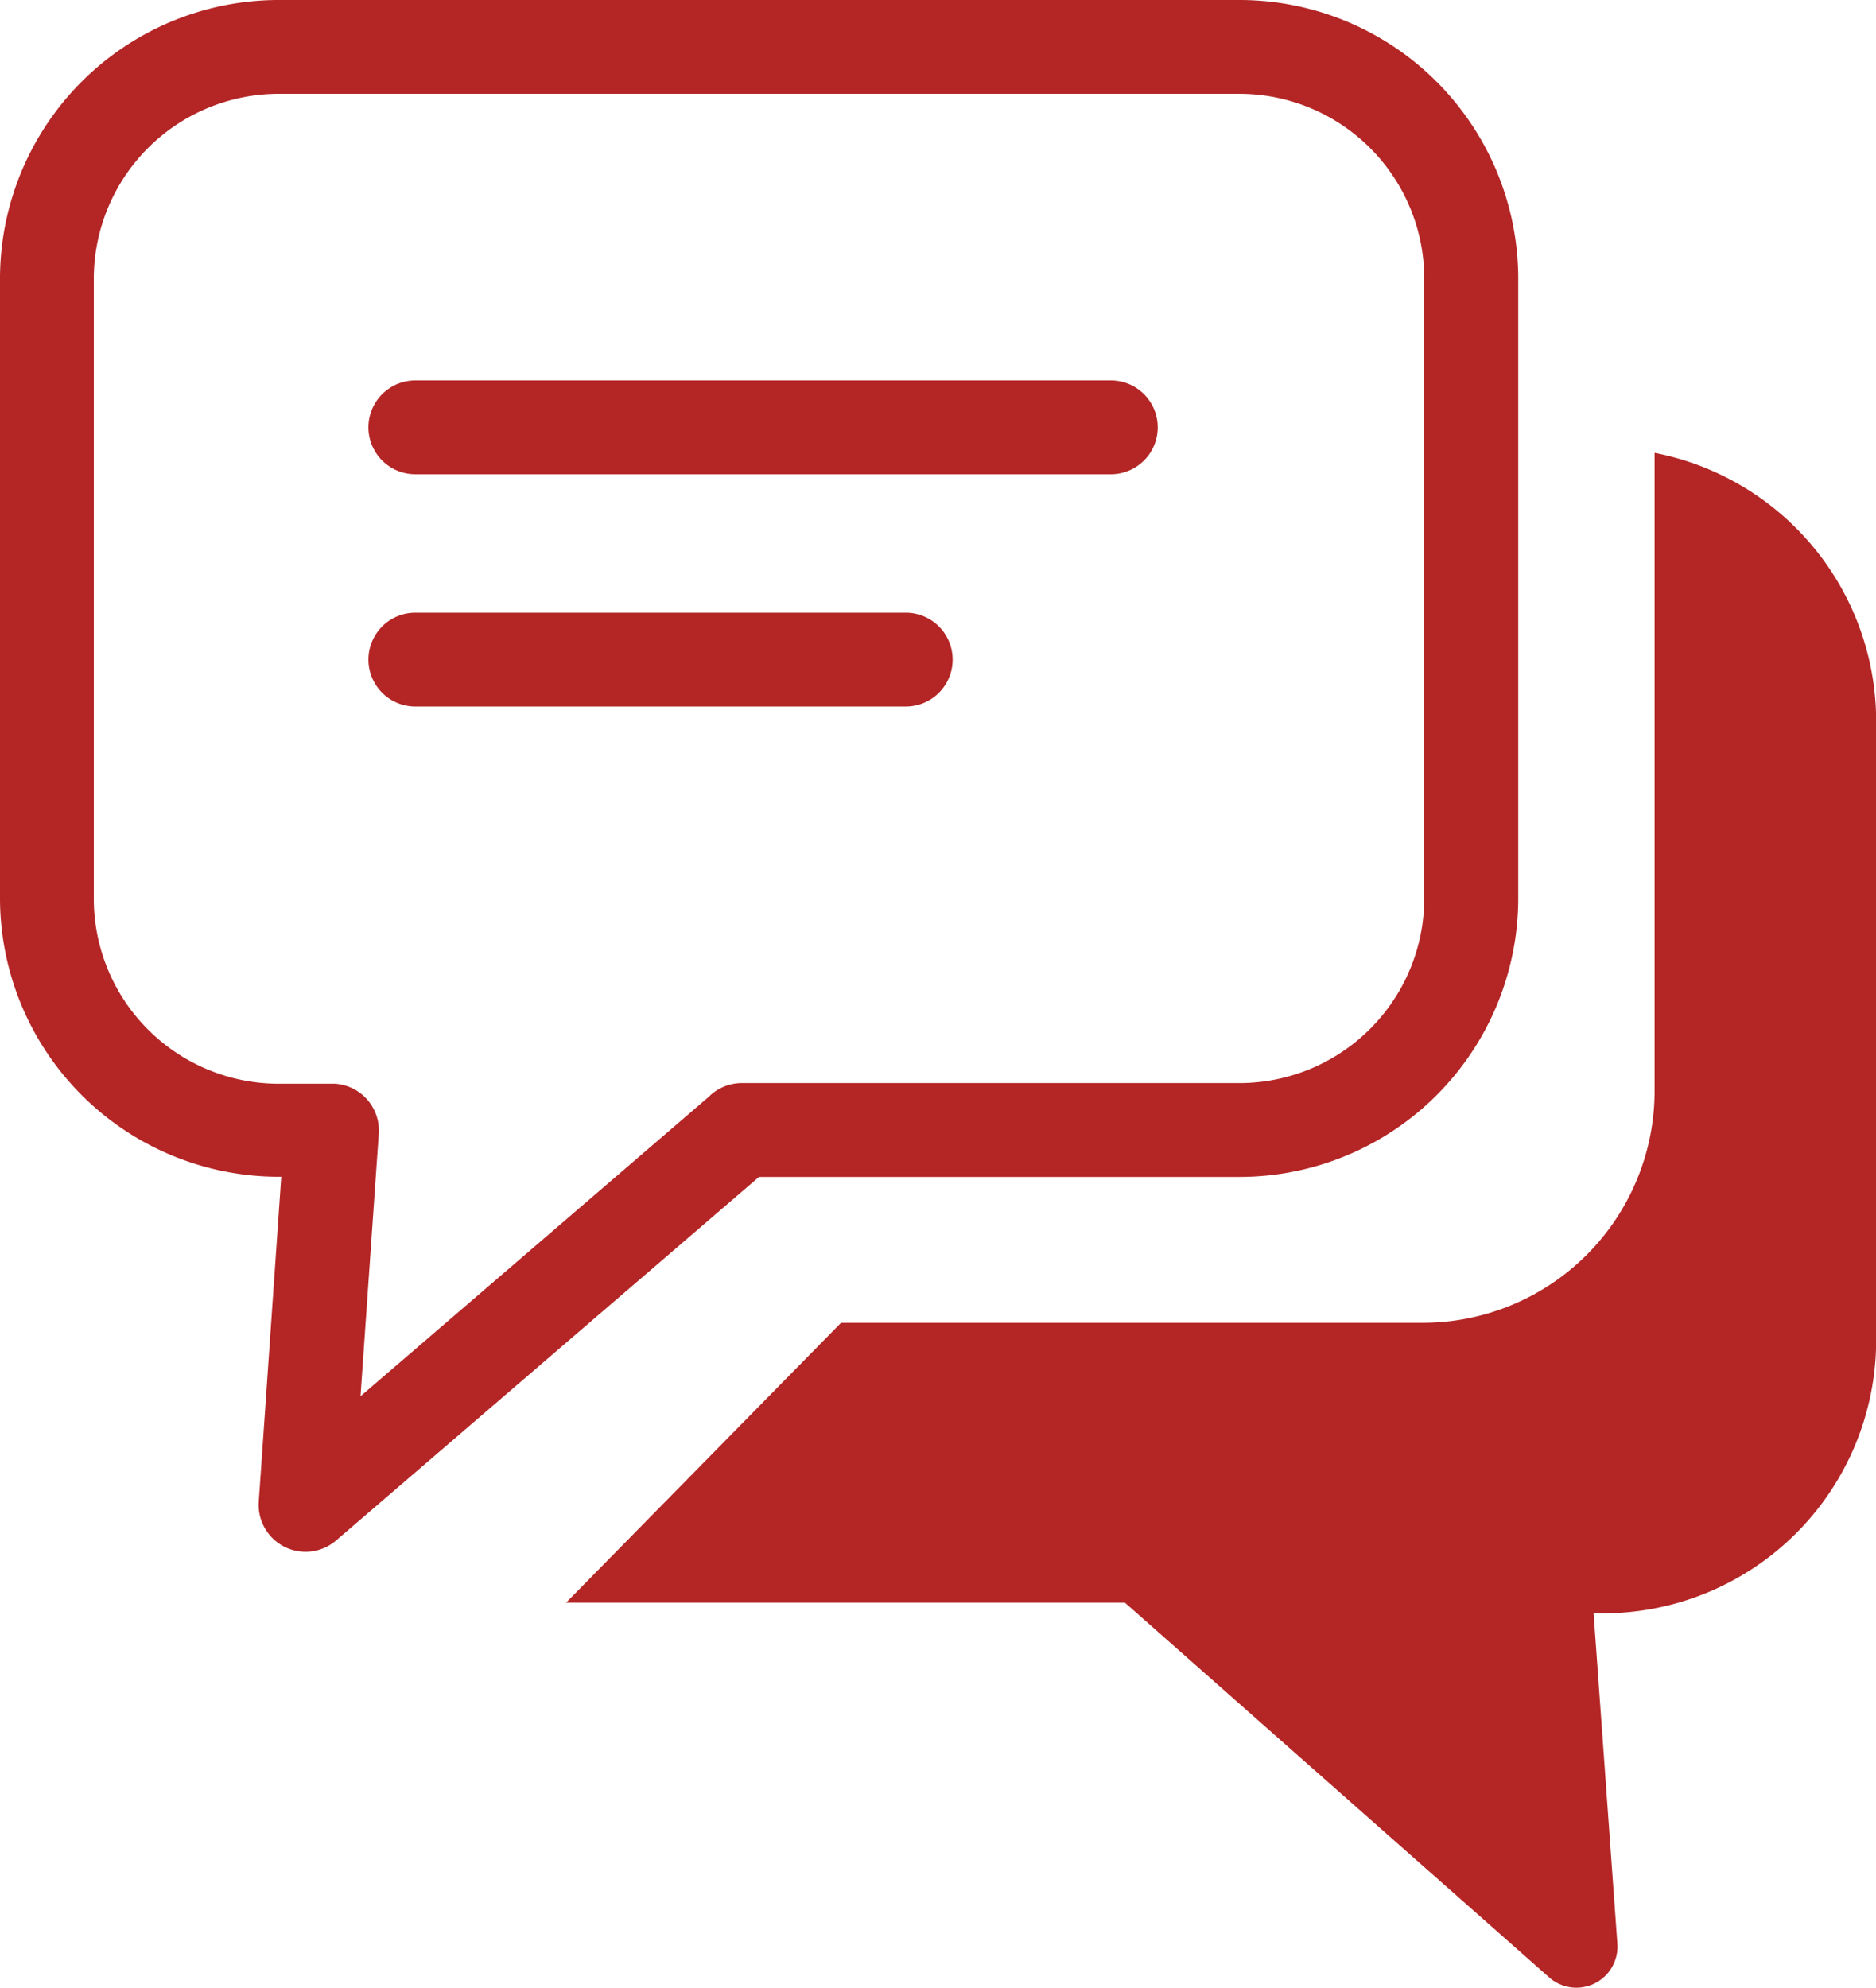 <svg xmlns="http://www.w3.org/2000/svg" viewBox="0 0 115.99 122.89"><defs><style>.cls-1{fill:#b42525;}</style></defs><g id="Слой_2" data-name="Слой 2"><g id="Layer_1" data-name="Layer 1"><path class="cls-1" d="M17.2,0H76.67a17.24,17.24,0,0,1,17.2,17.2V55.56a17.24,17.24,0,0,1-17.2,17.2H46.93L20.81,95.21A2.9,2.9,0,0,1,16,92.82l1.39-20.07H17.2A17.24,17.24,0,0,1,0,55.56V17.2A17.24,17.24,0,0,1,17.2,0Zm85.11,28A16.92,16.92,0,0,1,116,44.53V82.89A16.9,16.9,0,0,1,99.14,99.74h-.61L100,120.18h0a2.54,2.54,0,0,1-4.18,2.1L69.55,99.08H35l17-17.3h36a14.34,14.34,0,0,0,14.3-14.3V29.11c0-.38,0-.76,0-1.13ZM25.68,43.68a2.9,2.9,0,0,1,0-5.8H56a2.9,2.9,0,0,1,0,5.8Zm0-14.36a2.9,2.9,0,0,1,0-5.8h43a2.9,2.9,0,0,1,0,5.8Zm51-23.52H17.2A11.44,11.44,0,0,0,5.8,17.2V55.56A11.44,11.44,0,0,0,17.2,67h3.53a2.9,2.9,0,0,1,2.69,3.08L22.29,86.32,43.83,67.8a2.87,2.87,0,0,1,2-.84H76.66a11.44,11.44,0,0,0,11.4-11.4V17.2A11.44,11.44,0,0,0,76.66,5.8Z"/></g></g></svg>
